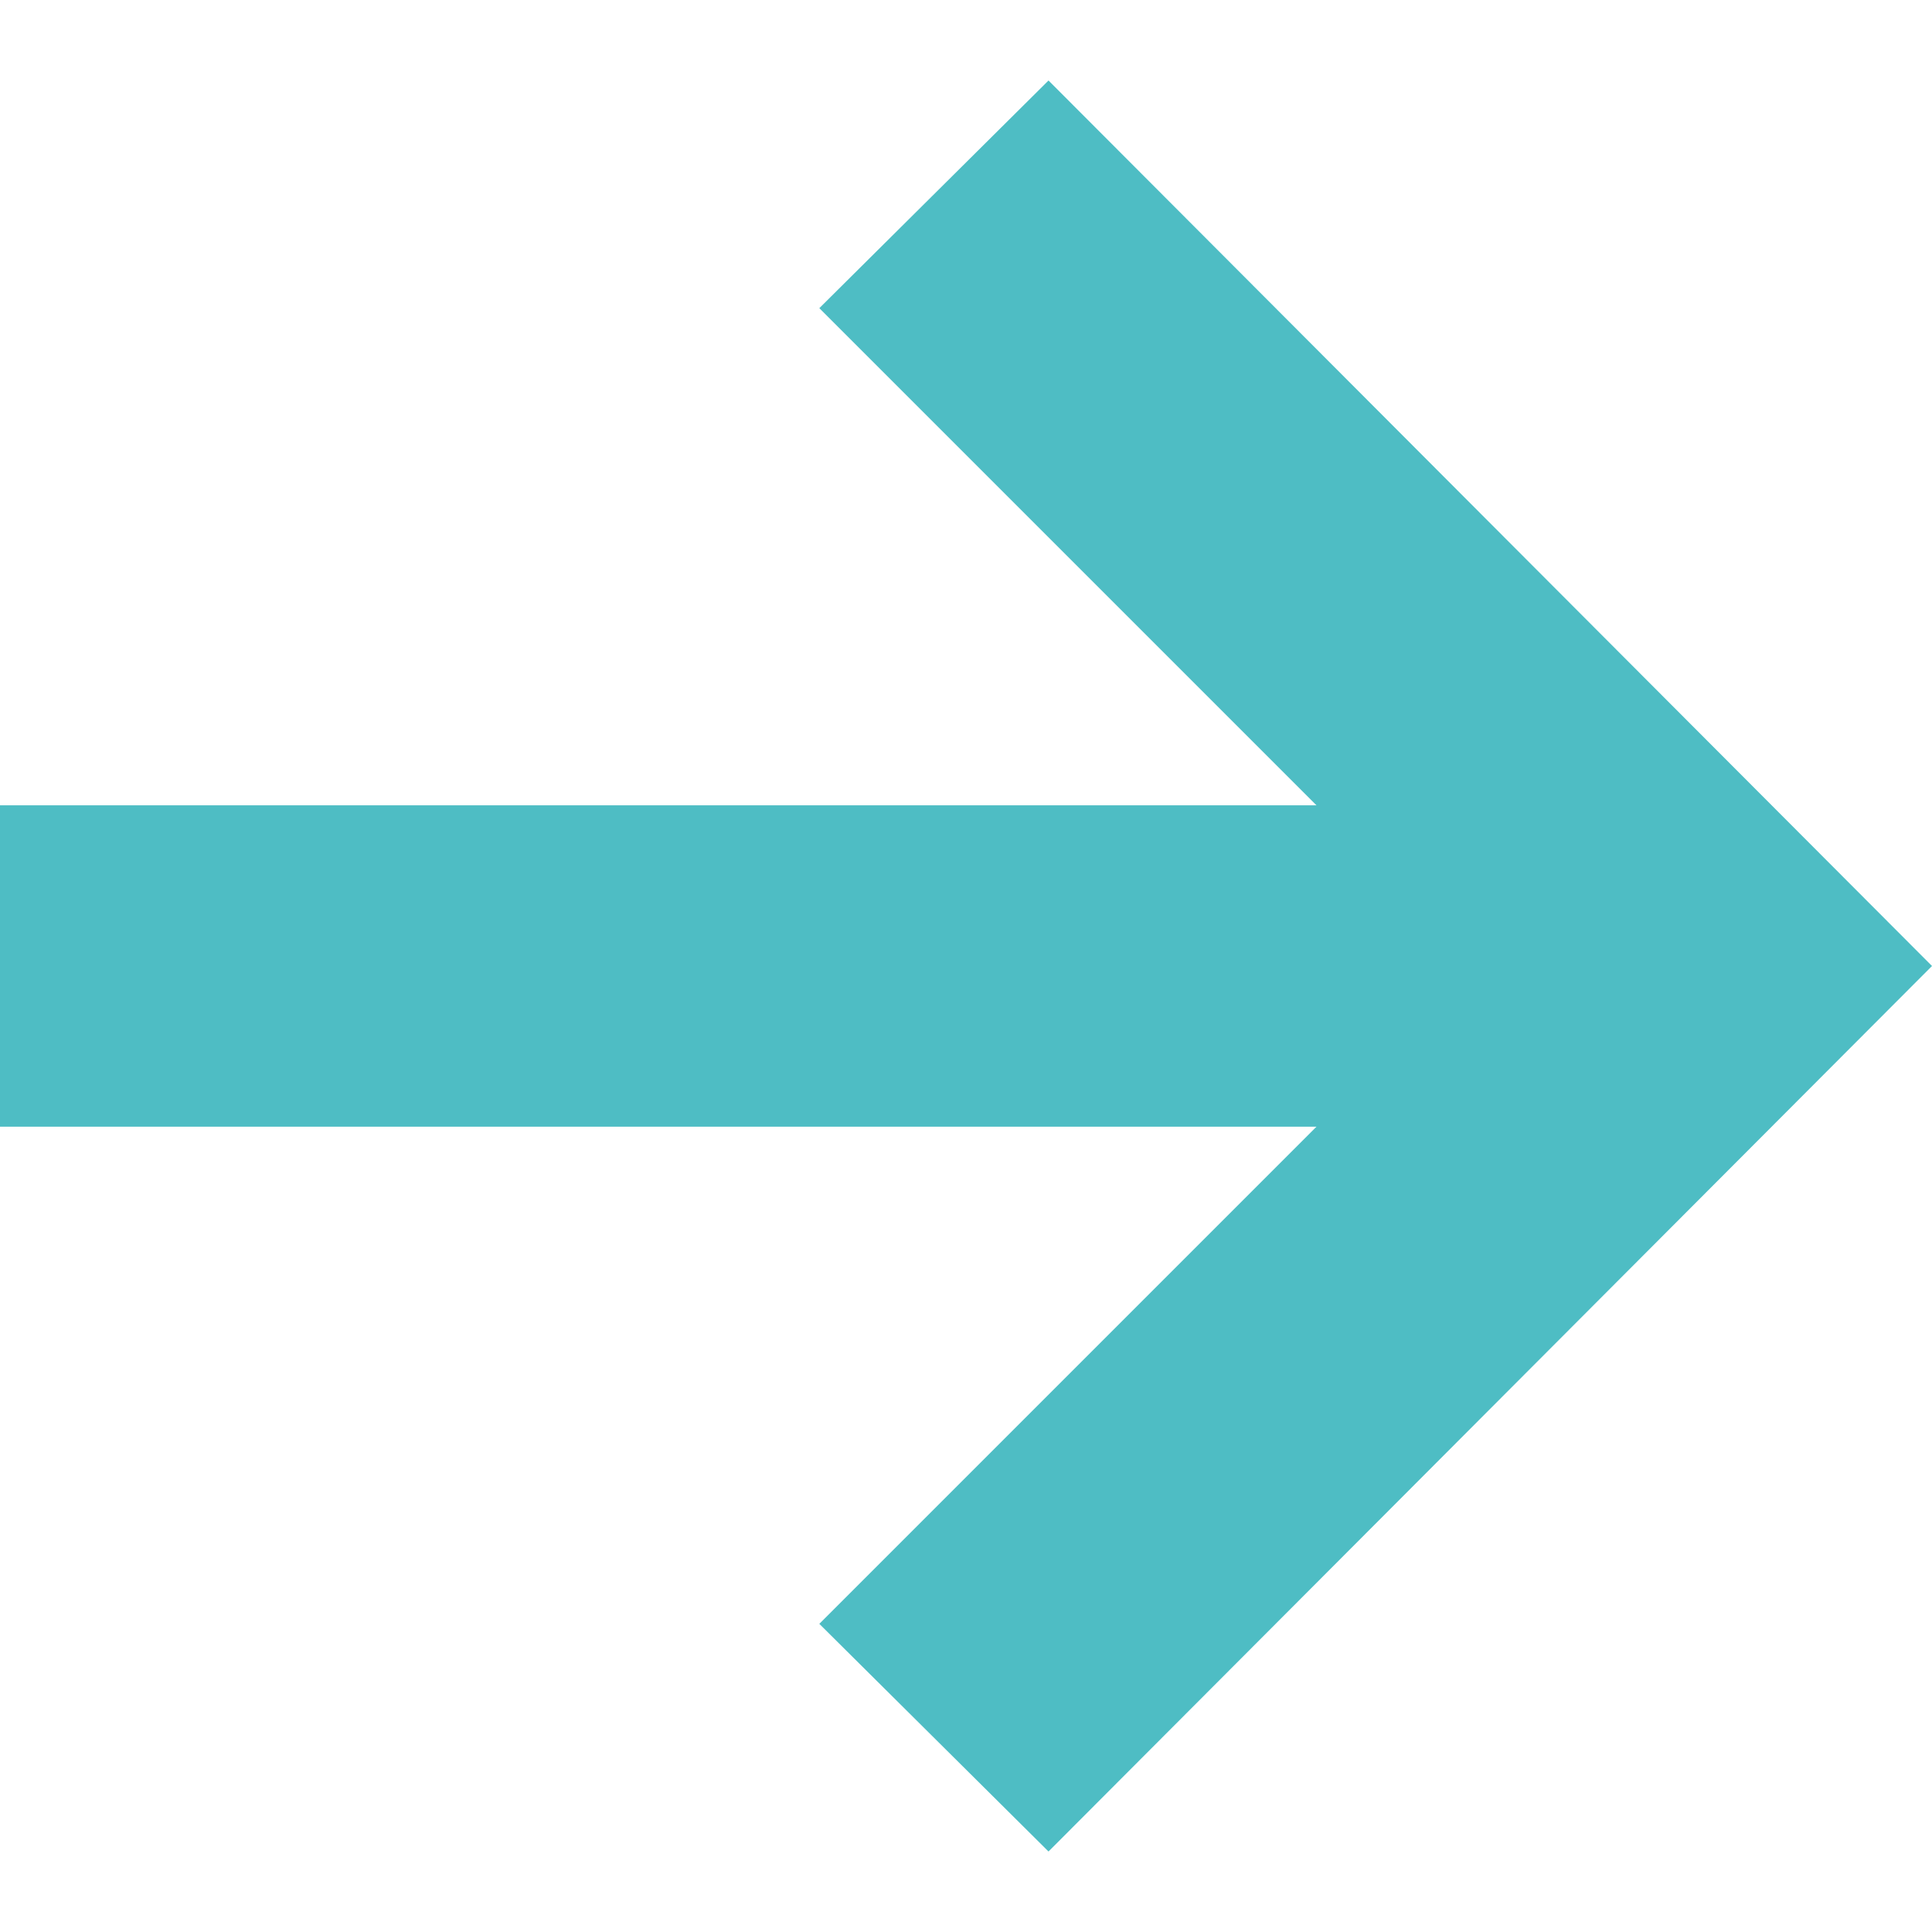 <?xml version="1.0" encoding="UTF-8"?> <svg xmlns="http://www.w3.org/2000/svg" width="24" height="24" viewBox="0 0 24 24" fill="none"> <path d="M13.025 1L10.178 3.828L16.354 10.004H0V13.996H16.354L10.178 20.172L13.025 23L24 12L13.025 1Z" fill="#4EBDC4"></path> </svg> 